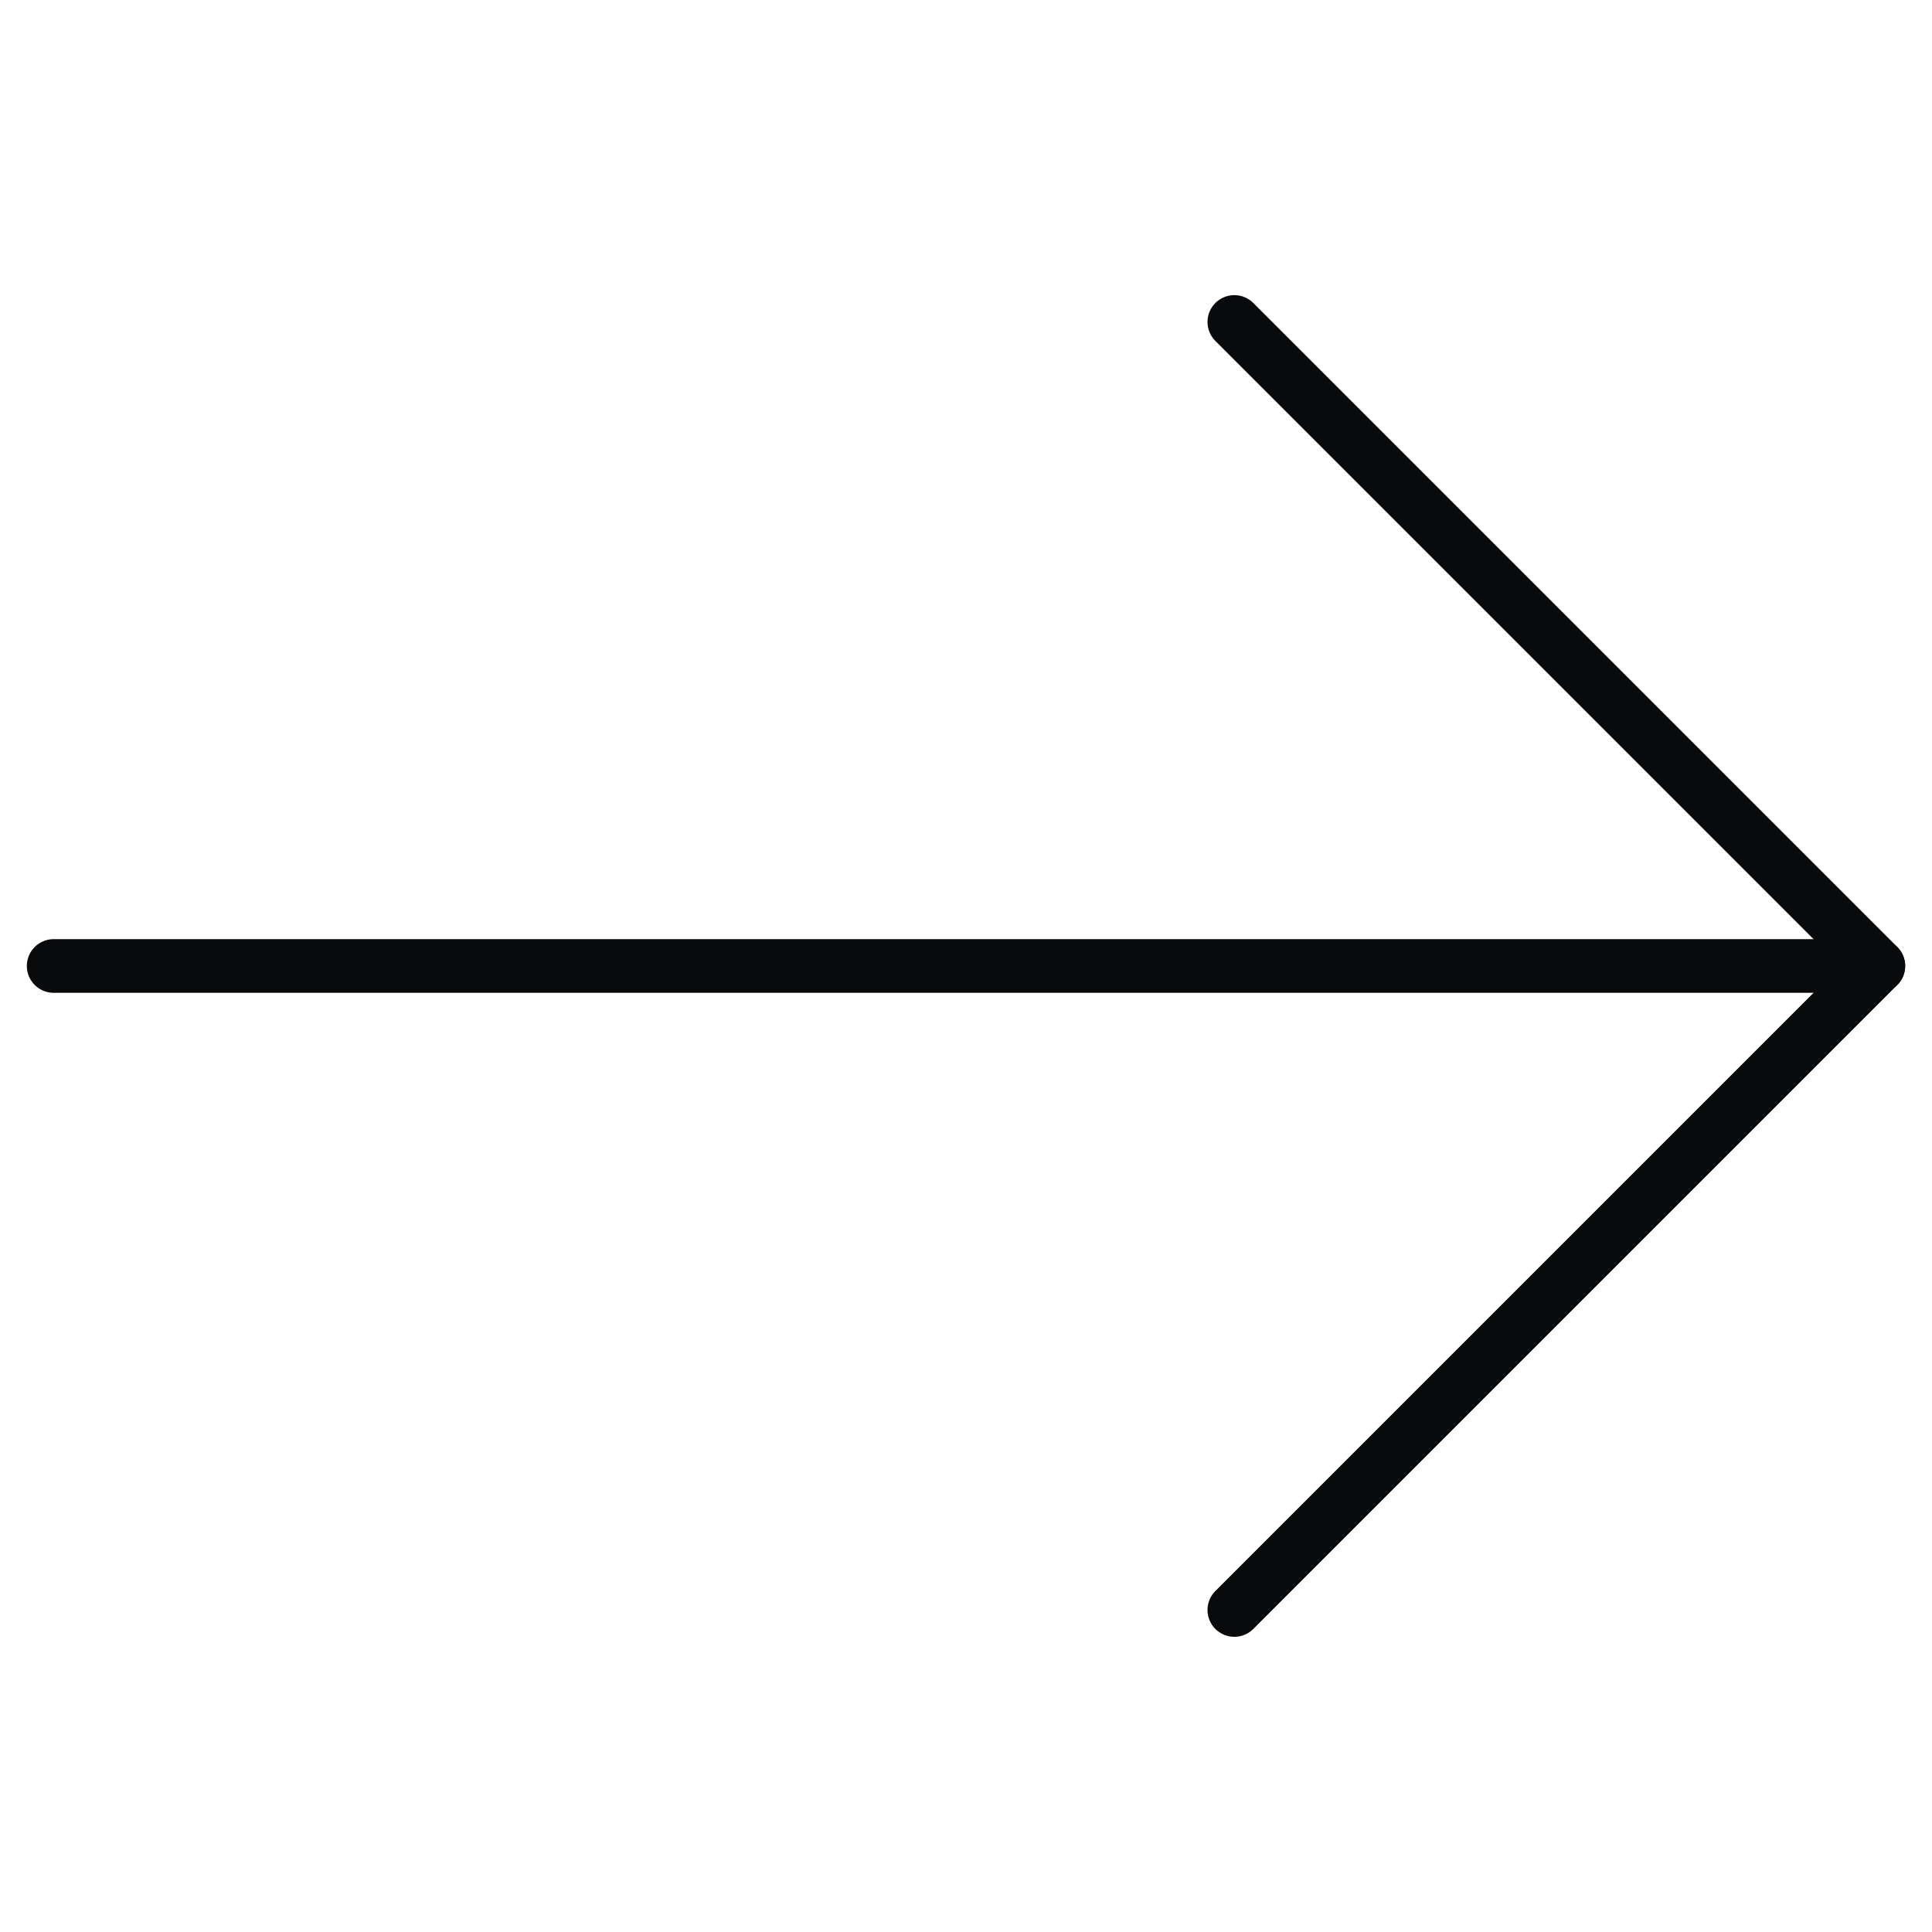 <svg xmlns="http://www.w3.org/2000/svg" width="72" height="72" viewBox="0 0 72 72">
  <g id="next_btn" transform="translate(-1720 -472)">
    <g id="arrow_icon" transform="translate(-14 0.999)">
      <line id="line" x2="68" transform="translate(1736 507)" fill="none" stroke="#090a0c" stroke-linecap="round" stroke-width="2"/>
      <path id="arrow_icon-2" data-name="arrow_icon" d="M1780,482.262l24,24-24,24" transform="translate(0 0.738)" fill="none" stroke="#090a0c" stroke-linecap="round" stroke-linejoin="round" stroke-width="2"/>
    </g>
    <rect id="area" width="72" height="72" transform="translate(1720 472)" fill="#fff" opacity="0"/>
  </g>
</svg>
